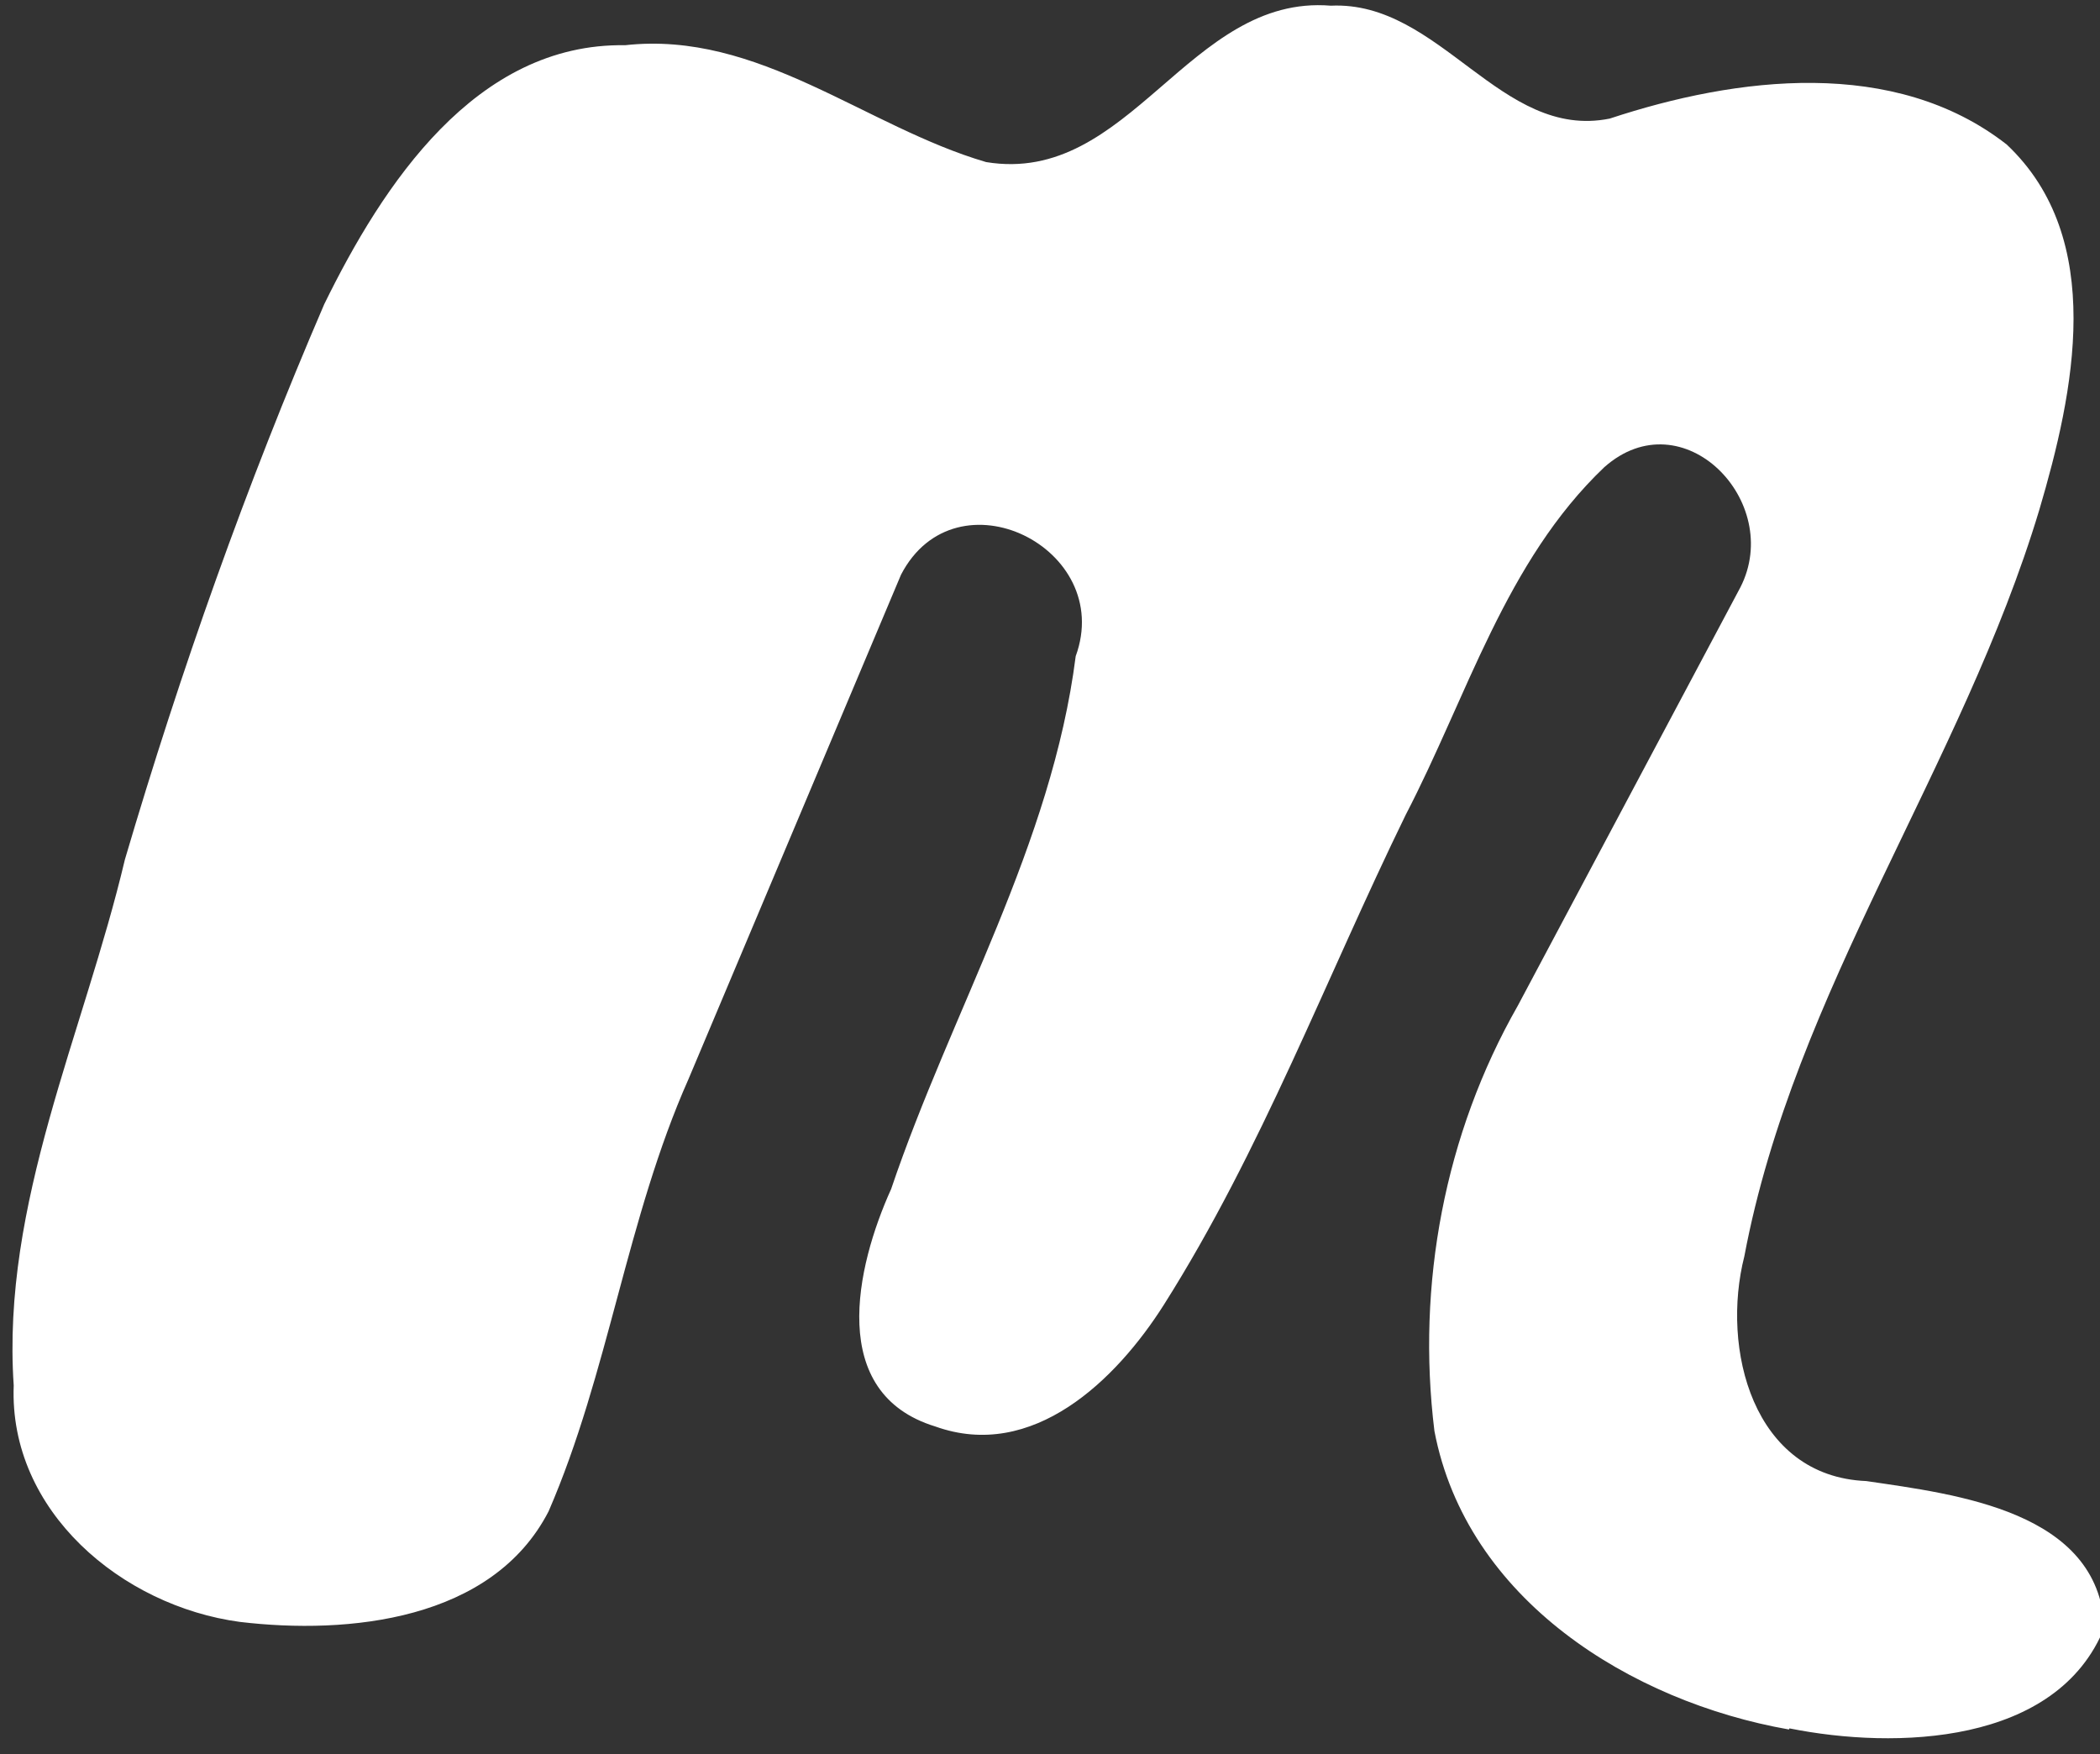 <?xml version="1.0" encoding="UTF-8" standalone="no"?><svg xmlns="http://www.w3.org/2000/svg" xmlns:xlink="http://www.w3.org/1999/xlink" fill="#000000" height="14.2" preserveAspectRatio="xMidYMid meet" version="1" viewBox="-0.1 1.4 17.0 14.2" width="17" zoomAndPan="magnify">
 <rect x="-0.1" y="1.4" width="17.0" height="14.2" fill="#333333" stroke="none"/>
 <g id="change1_1"><path d="m14.382 15.4c-1.283-0.226-2.61-1.053-2.87-2.416-0.146-1.186 0.082-2.403 0.675-3.443l1.802-3.387c0.353-0.692-0.466-1.536-1.102-0.972-0.8 0.762-1.11 1.858-1.607 2.813-0.646 1.323-1.168 2.718-1.957 3.965-0.388 0.613-1.064 1.27-1.852 0.987-0.875-0.268-0.643-1.29-0.357-1.922 0.487-1.44 1.3-2.786 1.494-4.313 0.32-0.876-0.97-1.515-1.414-0.66l-1.72 4.082c-0.502 1.13-0.647 2.38-1.133 3.5-0.455 0.884-1.62 1-2.5 0.895-0.952-0.128-1.87-0.895-1.83-1.914-0.1-1.475 0.567-2.85 0.9-4.257 0.45-1.527 0.984-3.034 1.614-4.496 0.473-0.965 1.224-2.115 2.435-2.096 1.08-0.12 1.945 0.66 2.923 0.946 1.166 0.192 1.64-1.36 2.79-1.266 0.887-0.042 1.375 1.092 2.258 0.914 1.028-0.34 2.305-0.5 3.214 0.21 0.81 0.764 0.544 2.008 0.264 2.956-0.626 2.08-1.983 3.892-2.388 6.043-0.19 0.745 0.066 1.782 0.987 1.82 0.735 0.108 1.88 0.244 1.928 1.184-0.382 0.954-1.694 0.99-2.55 0.818z" fill="#ffffff"/></g>
</svg>